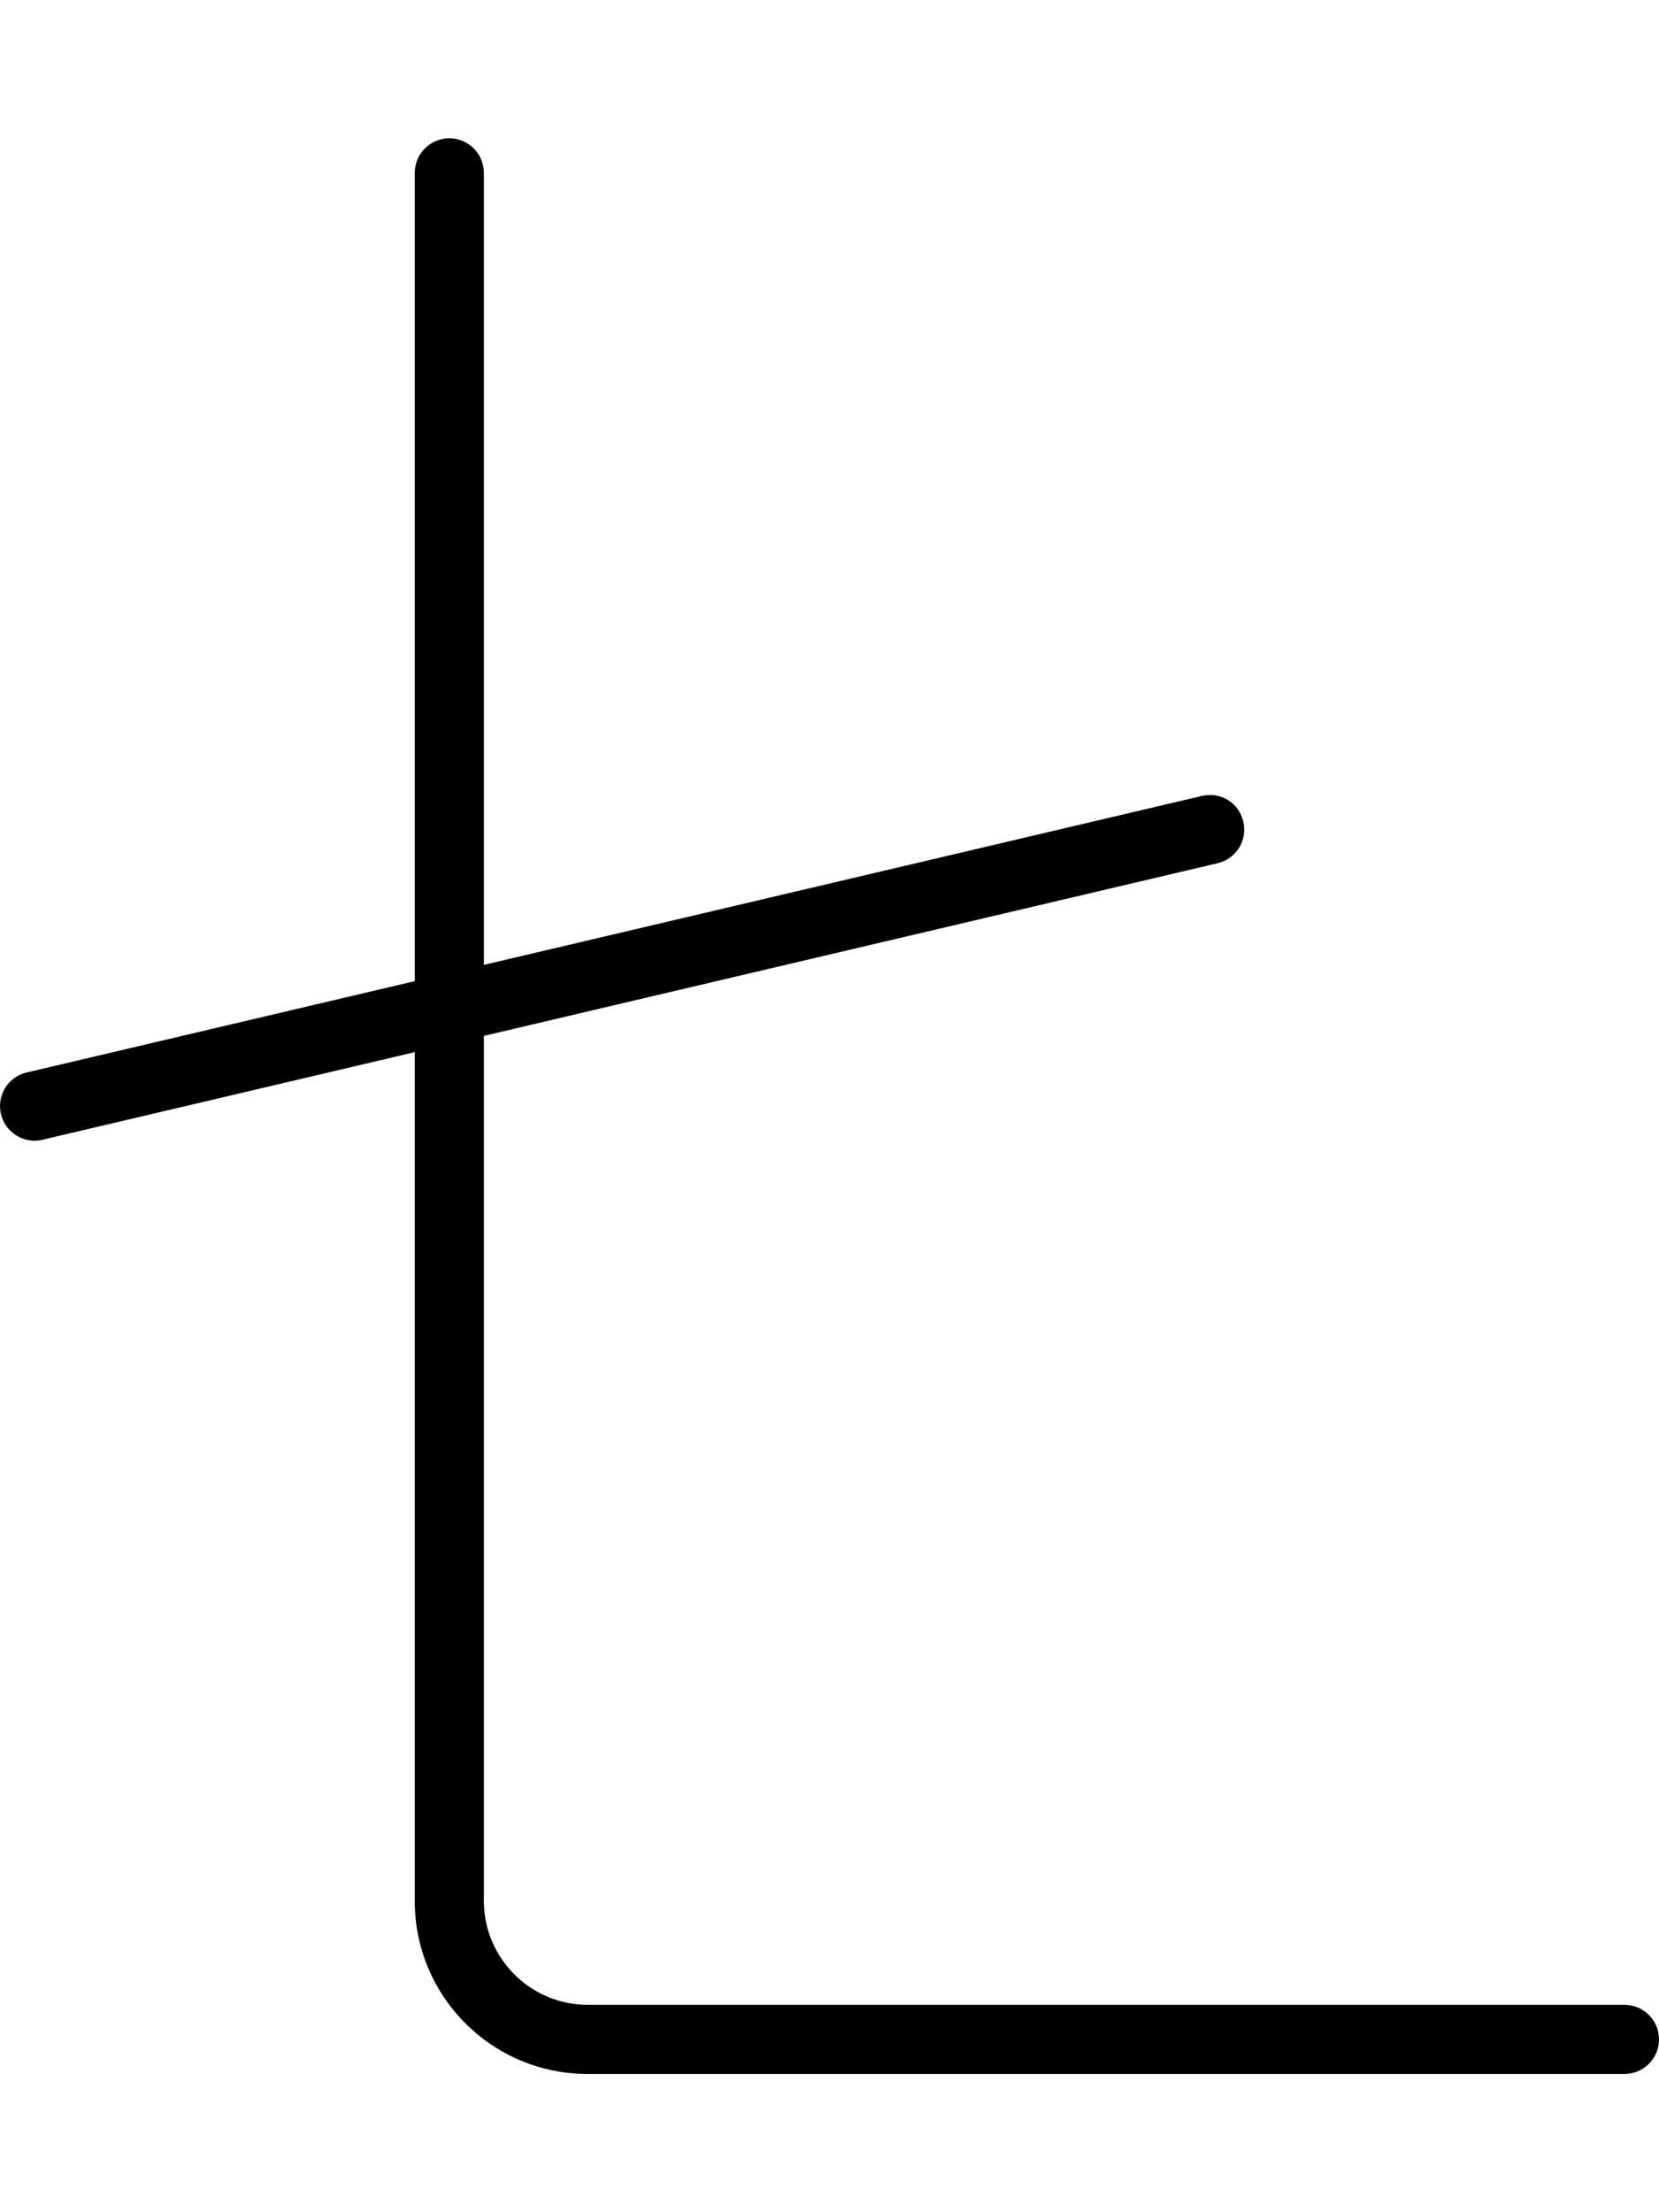 <svg xmlns="http://www.w3.org/2000/svg" viewBox="0 0 384 512"><!-- Font Awesome Pro 6.0.0-alpha2 by @fontawesome - https://fontawesome.com License - https://fontawesome.com/license (Commercial License) --><path d="M384.002 472C384.002 476.418 380.42 480 376.002 480H136.002C113.91 480 96.002 462.092 96.002 440V243.508L9.846 263.781C9.221 263.938 8.596 264 8.002 264C4.377 264 1.096 261.531 0.221 257.844C-0.811 253.531 1.877 249.219 6.158 248.219L96.002 227.078V40C96.002 35.594 99.596 32 104.002 32S112.002 35.594 112.002 40V223.312L278.156 184.219C282.656 183.187 286.781 185.875 287.781 190.156C288.812 194.469 286.125 198.781 281.844 199.781L112.002 239.742V440C112.002 453.199 122.803 464 136.002 464H376.002C380.42 464 384.002 467.582 384.002 472Z"/></svg>